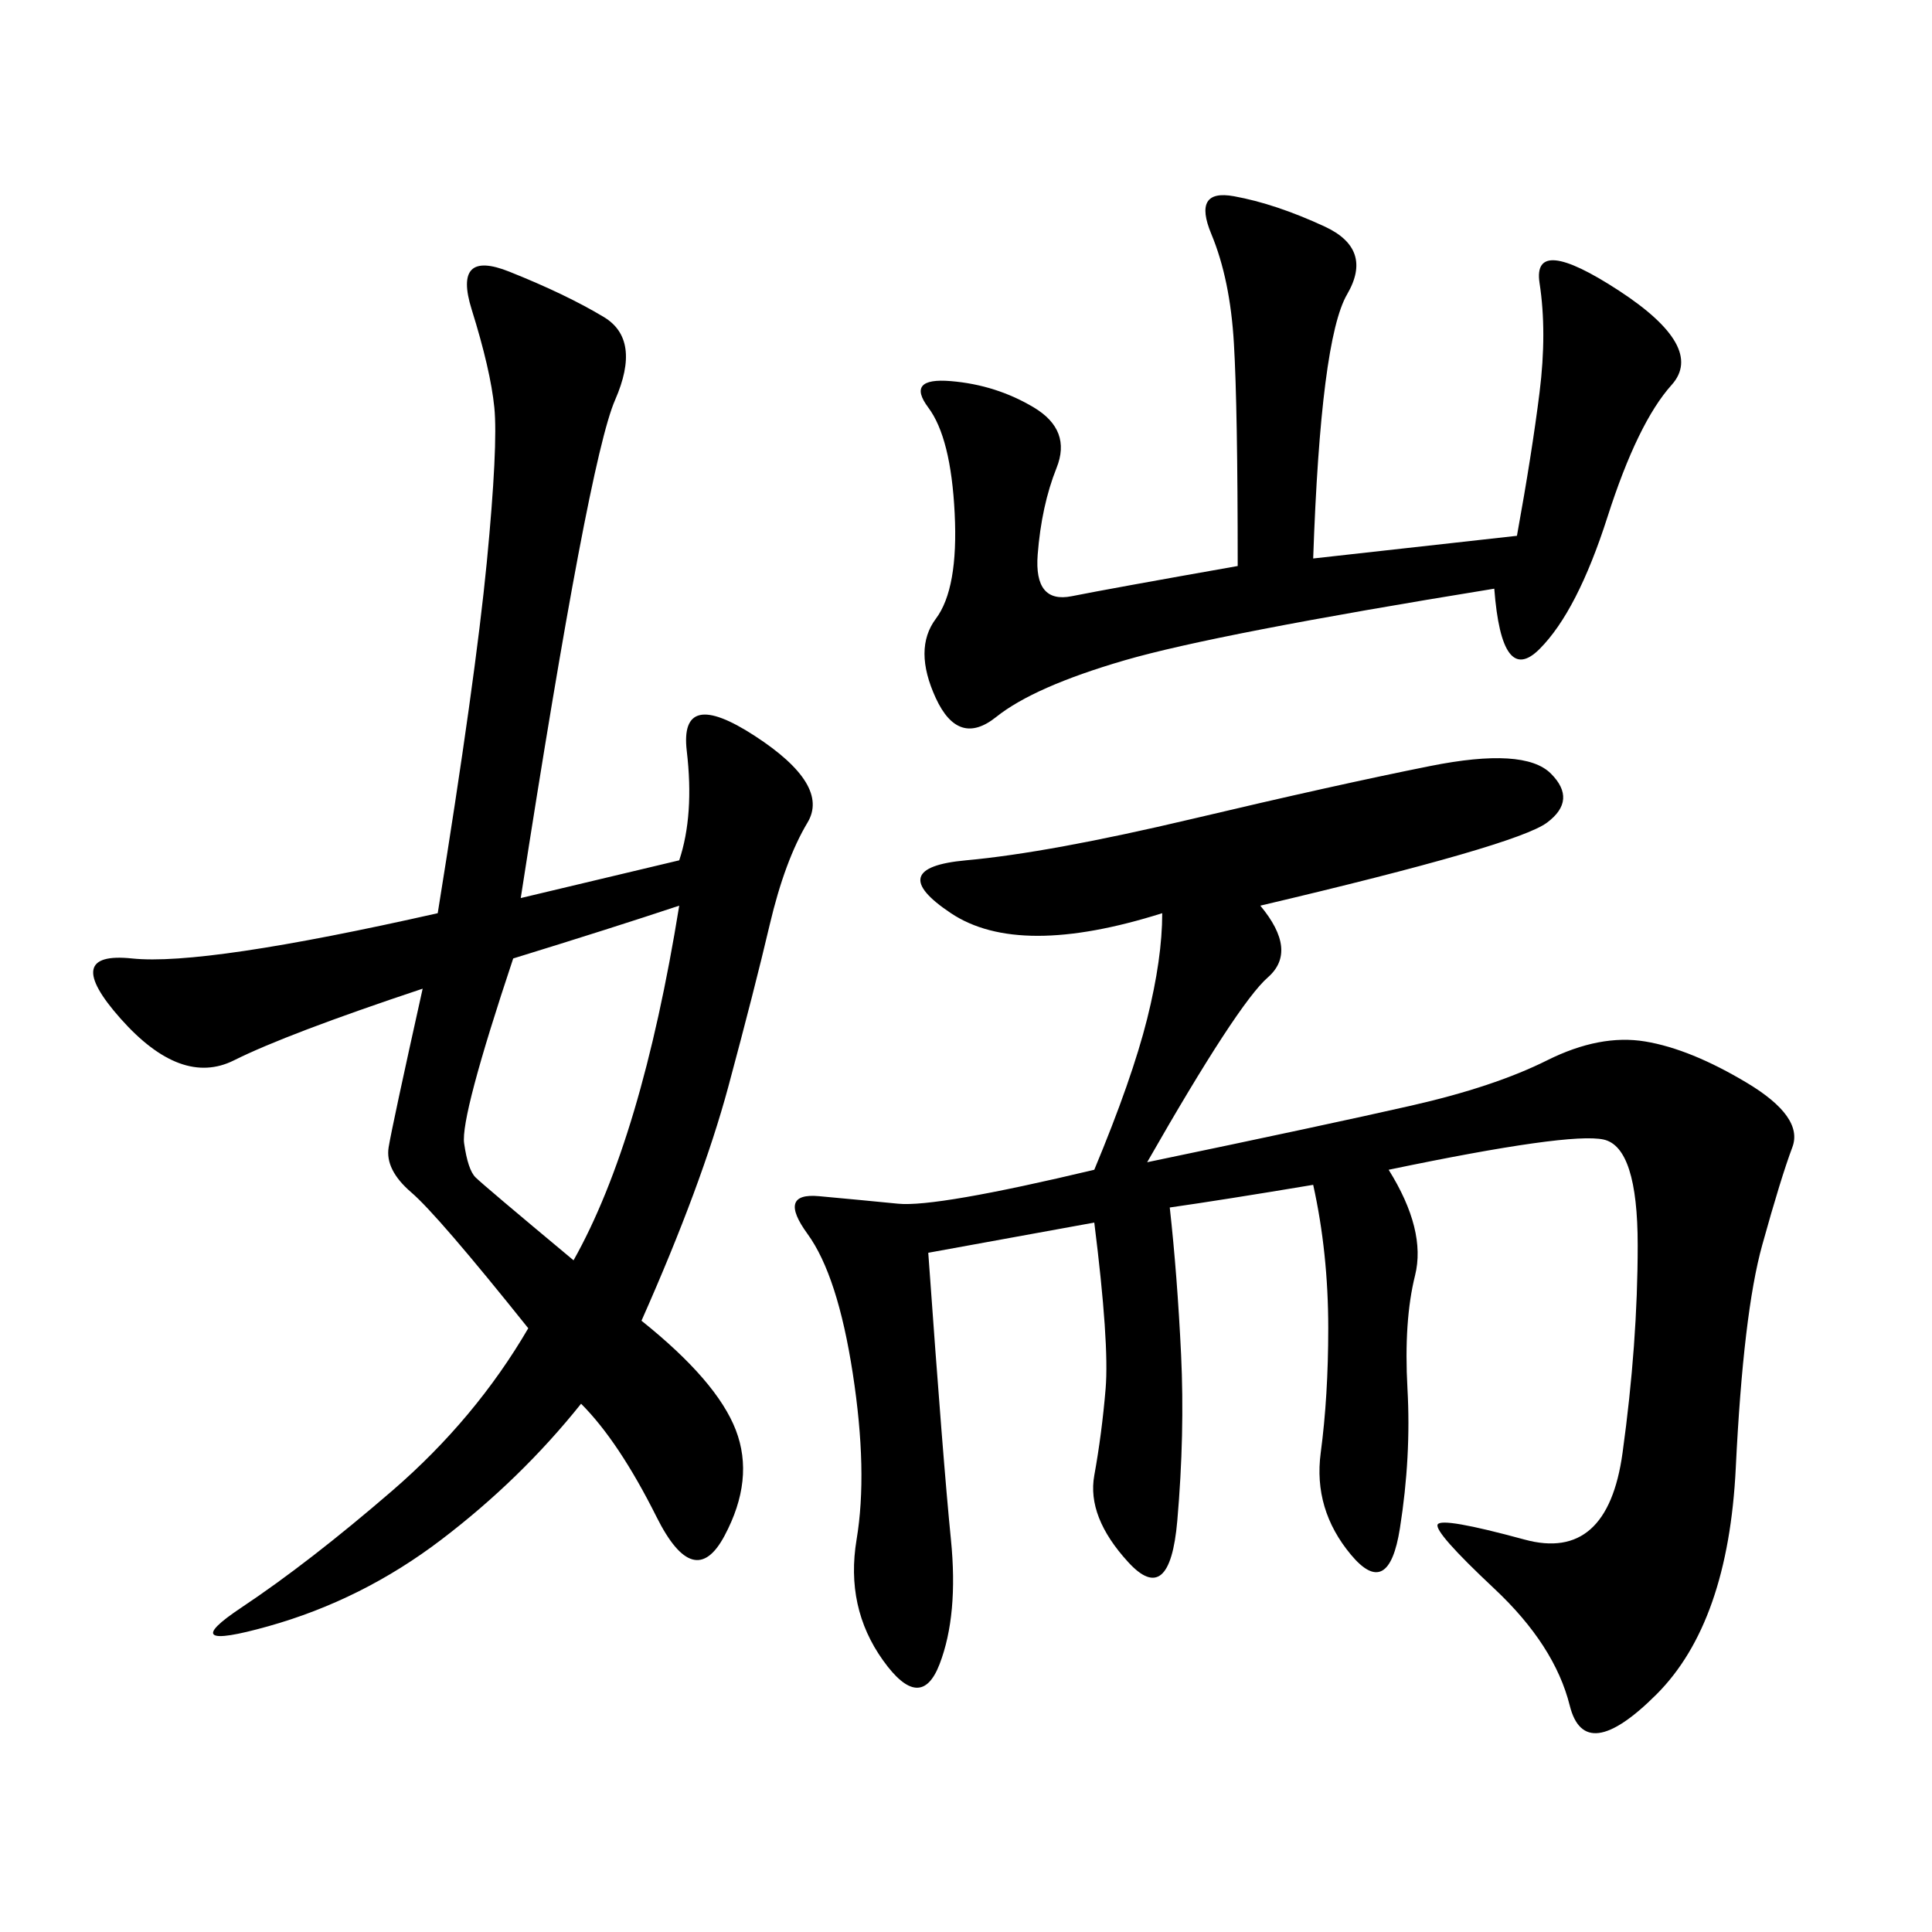 <svg xmlns="http://www.w3.org/2000/svg" xmlns:xlink="http://www.w3.org/1999/xlink" width="300" height="300"><path d="M195.70 140.63Q201.56 147.66 196.88 151.76Q192.19 155.86 178.13 180.47L178.13 180.47Q206.25 174.61 219.14 171.68Q232.03 168.75 240.23 164.65Q248.44 160.55 255.47 161.72Q262.50 162.89 271.29 168.16Q280.08 173.44 278.32 178.13Q276.56 182.81 273.63 193.36Q270.70 203.91 269.53 227.93Q268.36 251.95 257.23 263.09Q246.09 274.22 243.75 264.84Q241.41 255.47 232.03 246.68Q222.66 237.89 223.24 236.72Q223.83 235.55 236.72 239.06Q249.61 242.58 251.95 225.59Q254.30 208.59 254.30 193.36L254.30 193.36Q254.30 178.13 249.02 176.95Q243.75 175.78 215.63 181.64L215.63 181.64Q221.48 191.02 219.73 198.05Q217.97 205.08 218.55 215.63Q219.14 226.17 217.38 237.30Q215.63 248.44 209.77 241.41Q203.91 234.38 205.08 225.59Q206.25 216.80 206.25 206.25L206.25 206.25Q206.25 194.53 203.91 183.98L203.91 183.98Q189.84 186.33 181.64 187.50L181.64 187.50Q182.81 198.05 183.40 210.35Q183.98 222.66 182.81 236.13Q181.64 249.61 175.20 242.58Q168.75 235.55 169.92 229.10Q171.09 222.66 171.68 215.63Q172.27 208.59 169.92 189.84L169.92 189.84L144.14 194.53Q146.48 227.34 147.66 239.06Q148.83 250.78 145.90 258.40Q142.97 266.02 137.11 257.81Q131.25 249.61 133.01 239.06Q134.77 228.52 132.42 213.28Q130.08 198.05 125.39 191.60Q120.70 185.16 127.15 185.74Q133.59 186.33 139.45 186.91Q145.31 187.50 169.92 181.64L169.92 181.64Q175.78 167.58 178.13 158.20Q180.47 148.83 180.47 141.80L180.47 141.80Q158.20 148.83 147.66 141.80Q137.11 134.77 150 133.59Q162.89 132.42 185.16 127.15Q207.42 121.88 222.07 118.95Q236.72 116.02 240.82 120.12Q244.92 124.22 240.23 127.73Q235.55 131.25 195.70 140.63L195.70 140.63ZM105.47 133.59Q107.81 126.56 106.64 116.60Q105.47 106.64 117.19 114.26Q128.91 121.88 125.39 127.73Q121.88 133.59 119.53 143.55Q117.19 153.52 113.09 168.75Q108.98 183.98 99.61 205.08L99.61 205.08Q111.33 214.45 114.26 222.07Q117.19 229.69 112.50 238.48Q107.81 247.27 101.95 235.55Q96.09 223.83 90.23 217.97L90.23 217.97Q80.86 229.69 68.55 239.06Q56.25 248.44 41.60 252.54Q26.95 256.64 37.50 249.61Q48.05 242.58 60.94 231.45Q73.83 220.31 82.03 206.25L82.03 206.25Q67.97 188.67 63.87 185.16Q59.77 181.64 60.35 178.13Q60.94 174.61 65.63 153.52L65.63 153.52Q44.53 160.55 36.33 164.65Q28.13 168.75 18.75 158.20Q9.38 147.66 20.51 148.83Q31.64 150 67.97 141.80L67.97 141.80Q73.83 105.47 75.59 87.30Q77.34 69.14 76.76 63.28Q76.17 57.42 73.24 48.05Q70.31 38.67 79.10 42.19Q87.89 45.70 93.75 49.22Q99.61 52.73 95.51 62.11Q91.41 71.48 80.86 139.45L80.86 139.45L105.47 133.59ZM203.91 86.72L235.55 83.20Q237.89 70.31 239.06 60.94Q240.23 51.56 239.06 43.95Q237.89 36.33 251.37 45.12Q264.84 53.91 259.57 59.77Q254.30 65.63 249.61 80.27Q244.92 94.92 239.06 100.78Q233.20 106.64 232.03 91.41L232.03 91.41Q188.67 98.44 174.61 102.54Q160.55 106.64 154.69 111.33Q148.83 116.02 145.31 108.40Q141.80 100.78 145.31 96.09Q148.83 91.41 148.24 79.69Q147.66 67.97 144.14 63.28Q140.63 58.59 147.66 59.18Q154.69 59.77 160.55 63.28Q166.41 66.80 164.06 72.66Q161.72 78.52 161.13 86.13Q160.55 93.75 166.41 92.58Q172.27 91.41 192.19 87.89L192.19 87.89Q192.19 63.28 191.60 53.32Q191.02 43.36 188.09 36.33Q185.16 29.30 191.60 30.47Q198.05 31.64 205.66 35.16Q213.28 38.67 209.18 45.70Q205.08 52.73 203.91 86.72L203.91 86.72ZM79.69 148.83Q71.48 173.44 72.07 177.54Q72.66 181.64 73.83 182.81Q75 183.98 89.06 195.70L89.06 195.70Q99.61 176.95 105.47 140.63L105.47 140.63Q94.92 144.14 79.69 148.83L79.69 148.83Z"/></svg>
